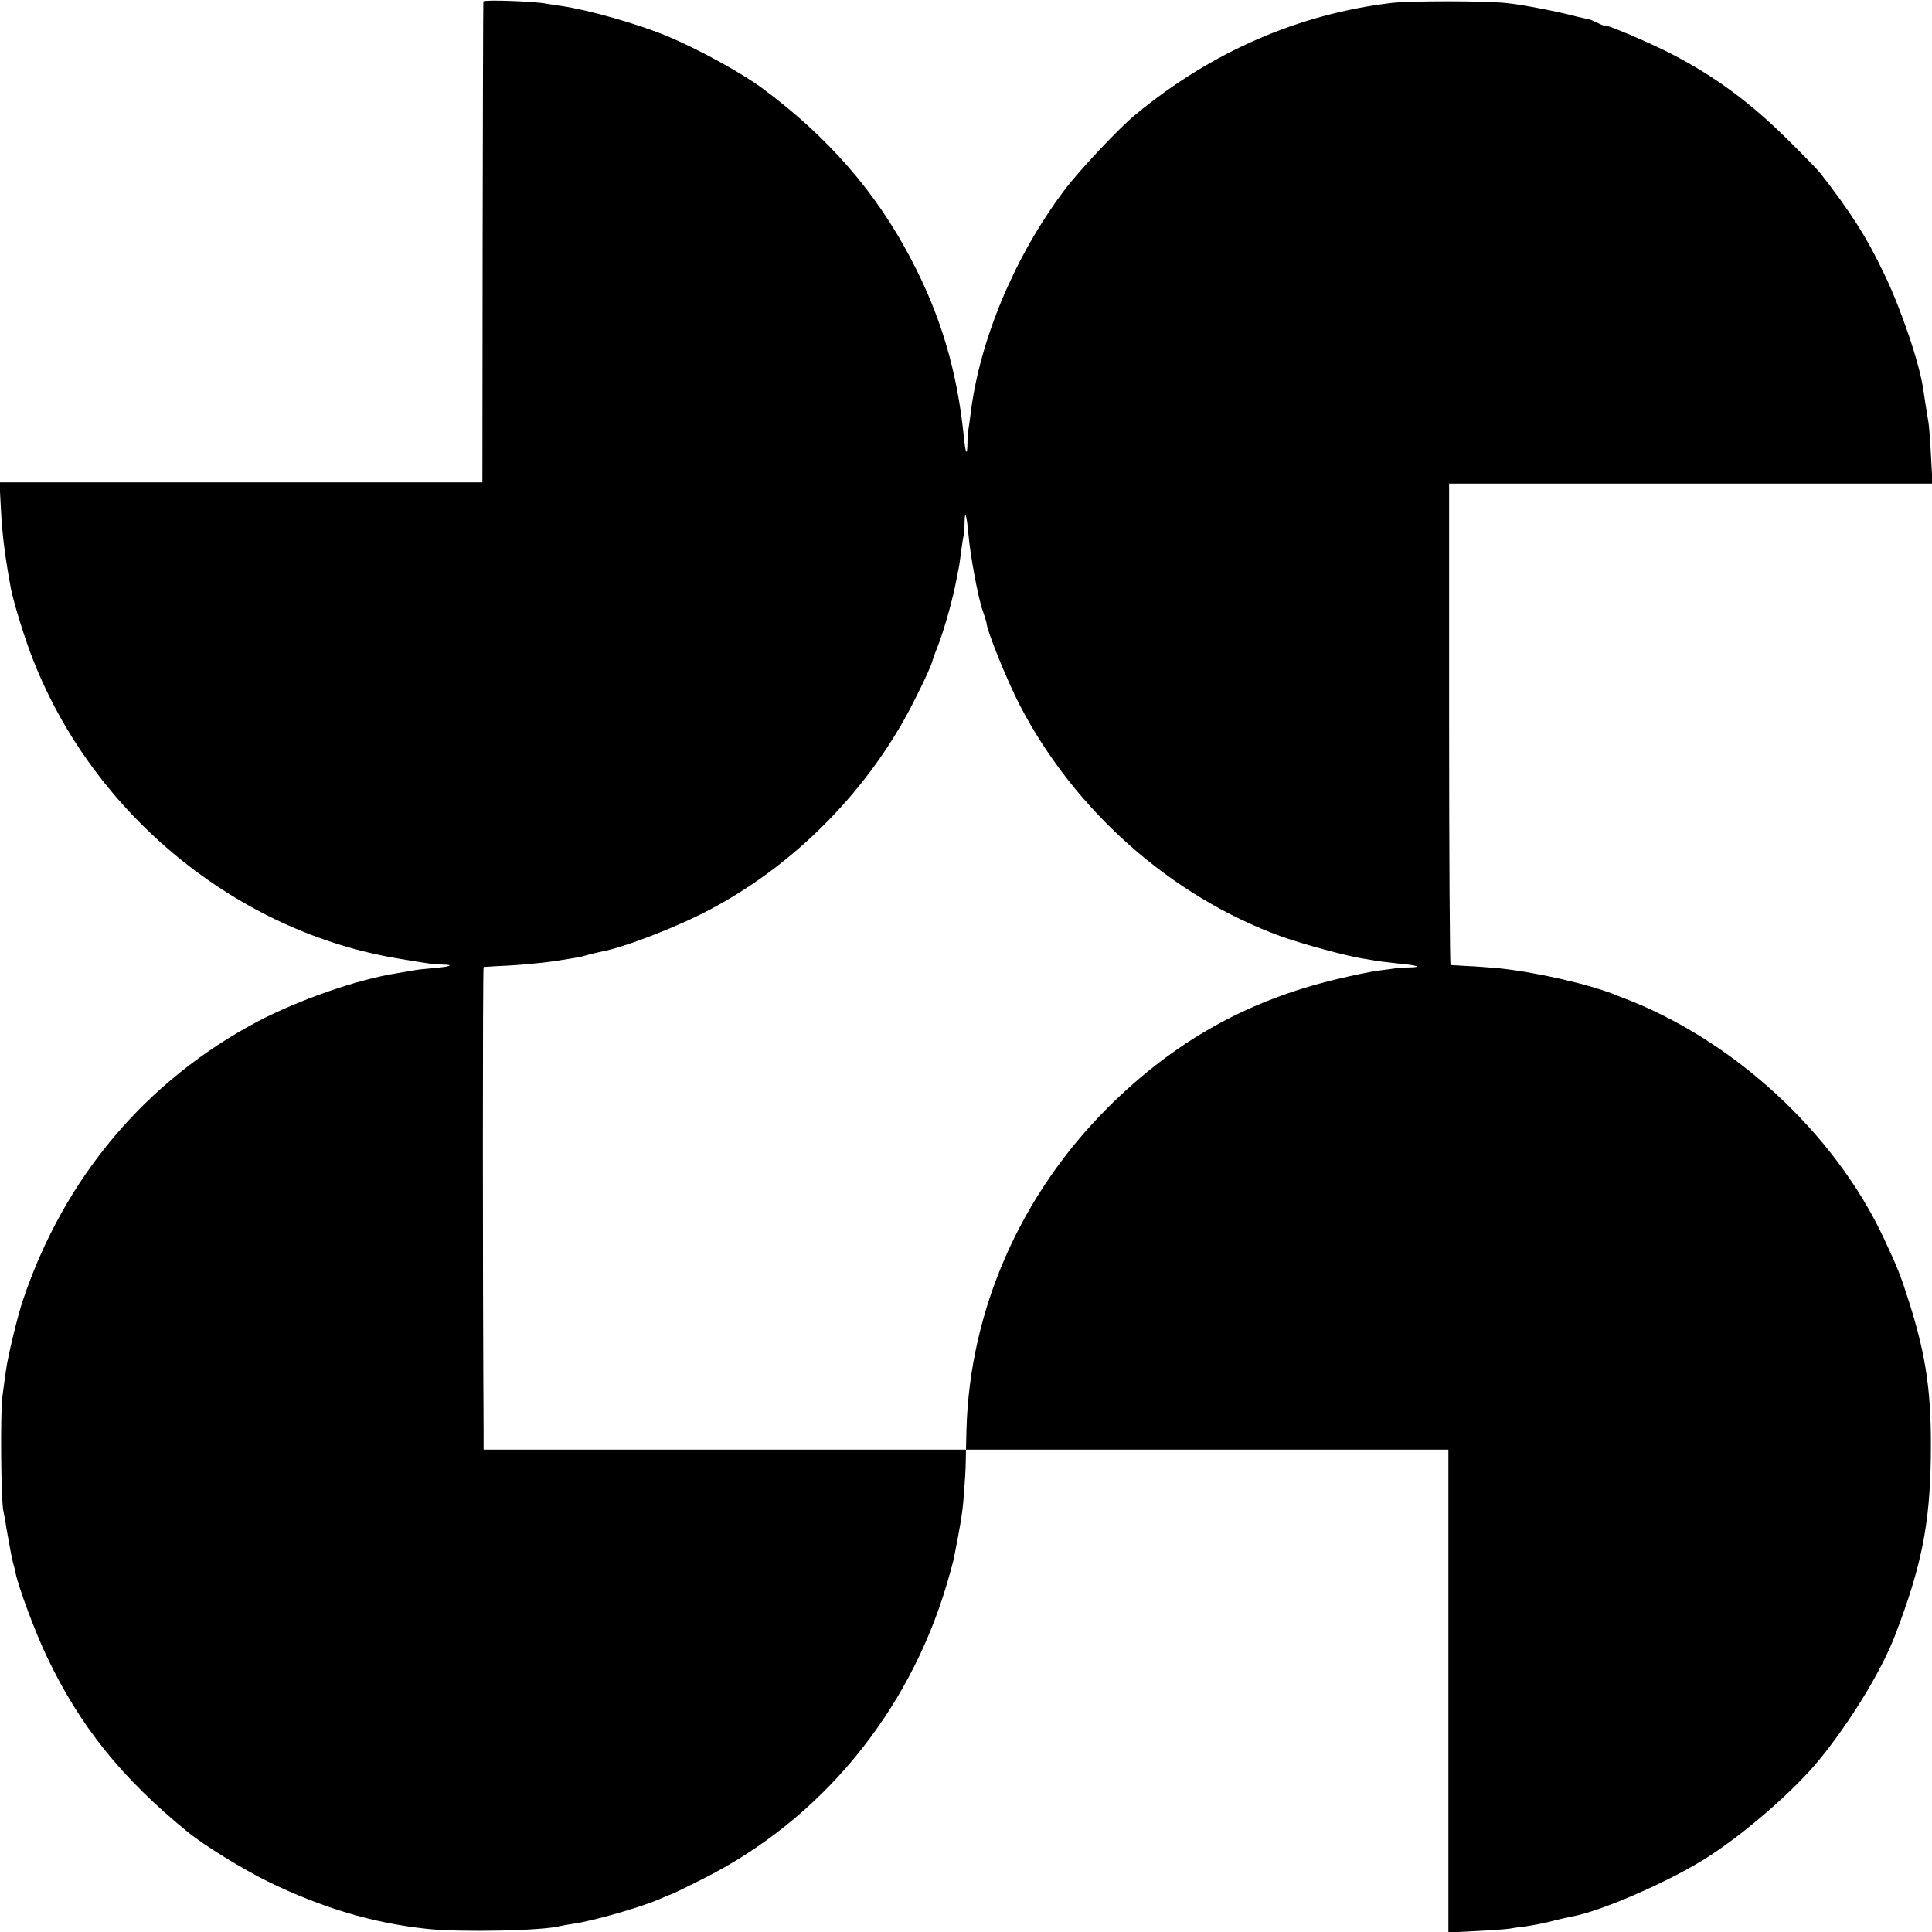 <?xml version="1.0" standalone="no"?>
<!DOCTYPE svg PUBLIC "-//W3C//DTD SVG 20010904//EN"
 "http://www.w3.org/TR/2001/REC-SVG-20010904/DTD/svg10.dtd">
<svg version="1.0" xmlns="http://www.w3.org/2000/svg"
 width="803pt" height="803pt" viewBox="0 0 803 803"
 preserveAspectRatio="xMidYMid meet">
<g transform="translate(0,803) scale(0.1,-0.1)"
fill="#000000" stroke="none">
<path d="M2009 8024 c-1 -5 -2 -457 -3 -1004 l-1 -995 -1004 0 -1003 0 6 -115
c5 -98 16 -189 41 -325 12 -61 59 -214 94 -301 253 -642 847 -1127 1516 -1238
130 -22 146 -24 184 -25 53 -1 32 -9 -39 -15 -36 -3 -74 -7 -85 -10 -11 -2
-40 -7 -65 -11 -162 -25 -406 -110 -578 -200 -465 -246 -806 -650 -977 -1160
-21 -61 -63 -234 -70 -290 -4 -27 -11 -77 -15 -110 -9 -63 -6 -432 4 -475 3
-14 10 -52 15 -85 14 -79 21 -116 27 -137 3 -9 7 -26 9 -37 11 -56 82 -247
129 -345 137 -289 312 -507 587 -731 69 -56 228 -154 334 -206 224 -109 435
-172 660 -196 138 -15 483 -8 555 12 8 2 32 6 52 9 87 13 272 66 358 102 19 9
44 19 55 23 11 4 67 32 125 61 489 245 856 689 1015 1225 13 44 26 91 29 105
29 147 36 188 42 265 4 50 8 113 8 140 l1 50 -1003 0 -1002 0 0 75 c-4 627 -4
1930 0 1931 3 0 32 2 66 4 33 1 92 5 130 9 66 6 87 9 161 21 18 3 35 6 38 6 2
0 19 5 37 10 18 5 45 11 59 14 93 17 313 102 447 173 359 189 668 504 851 868
47 93 71 146 77 169 1 6 14 40 28 76 24 65 58 187 71 259 4 19 8 42 10 50 2 8
6 40 10 70 4 30 9 62 11 70 1 8 3 30 3 49 1 56 9 31 16 -49 8 -91 40 -264 60
-320 8 -22 14 -44 15 -48 2 -34 84 -237 138 -342 228 -440 630 -796 1087 -962
89 -32 276 -83 345 -93 25 -4 52 -9 60 -10 8 -1 47 -6 85 -10 77 -7 97 -15 44
-16 -19 0 -43 -2 -54 -3 -11 -2 -45 -6 -75 -10 -30 -4 -109 -20 -175 -36 -372
-89 -674 -258 -951 -534 -363 -363 -573 -841 -587 -1336 l-2 -85 1003 0 1002
0 0 -1004 0 -1003 118 6 c64 3 126 8 137 10 11 2 43 7 70 10 28 4 75 13 105
21 30 8 67 16 82 19 116 20 389 138 548 236 163 101 376 286 485 420 131 162
258 371 313 517 108 282 143 457 147 733 4 263 -17 418 -91 651 -34 107 -47
140 -105 264 -205 438 -628 827 -1089 1000 -3 1 -12 4 -20 8 -116 47 -337 97
-494 113 -38 3 -97 8 -130 9 -34 2 -64 4 -67 4 -3 1 -6 451 -6 1001 l0 1000
1005 0 1004 0 -6 113 c-3 61 -8 123 -10 137 -7 41 -20 124 -22 140 -15 107
-91 332 -161 478 -74 156 -142 262 -267 422 -11 14 -70 75 -131 135 -156 156
-307 268 -490 362 -87 45 -275 125 -275 117 0 -2 -13 2 -30 11 -16 8 -33 15
-37 15 -5 1 -24 5 -45 10 -73 20 -225 50 -293 57 -87 10 -400 10 -480 1 -387
-46 -749 -203 -1064 -463 -69 -56 -238 -236 -299 -318 -206 -275 -351 -622
-388 -928 -4 -30 -8 -61 -10 -69 -1 -8 -3 -33 -3 -54 -1 -55 -8 -42 -15 29
-28 276 -97 507 -222 743 -146 278 -347 507 -618 707 -89 65 -266 162 -391
214 -121 51 -329 110 -440 126 -23 3 -52 8 -65 10 -53 10 -260 17 -261 9z"/>
</g>
</svg>

